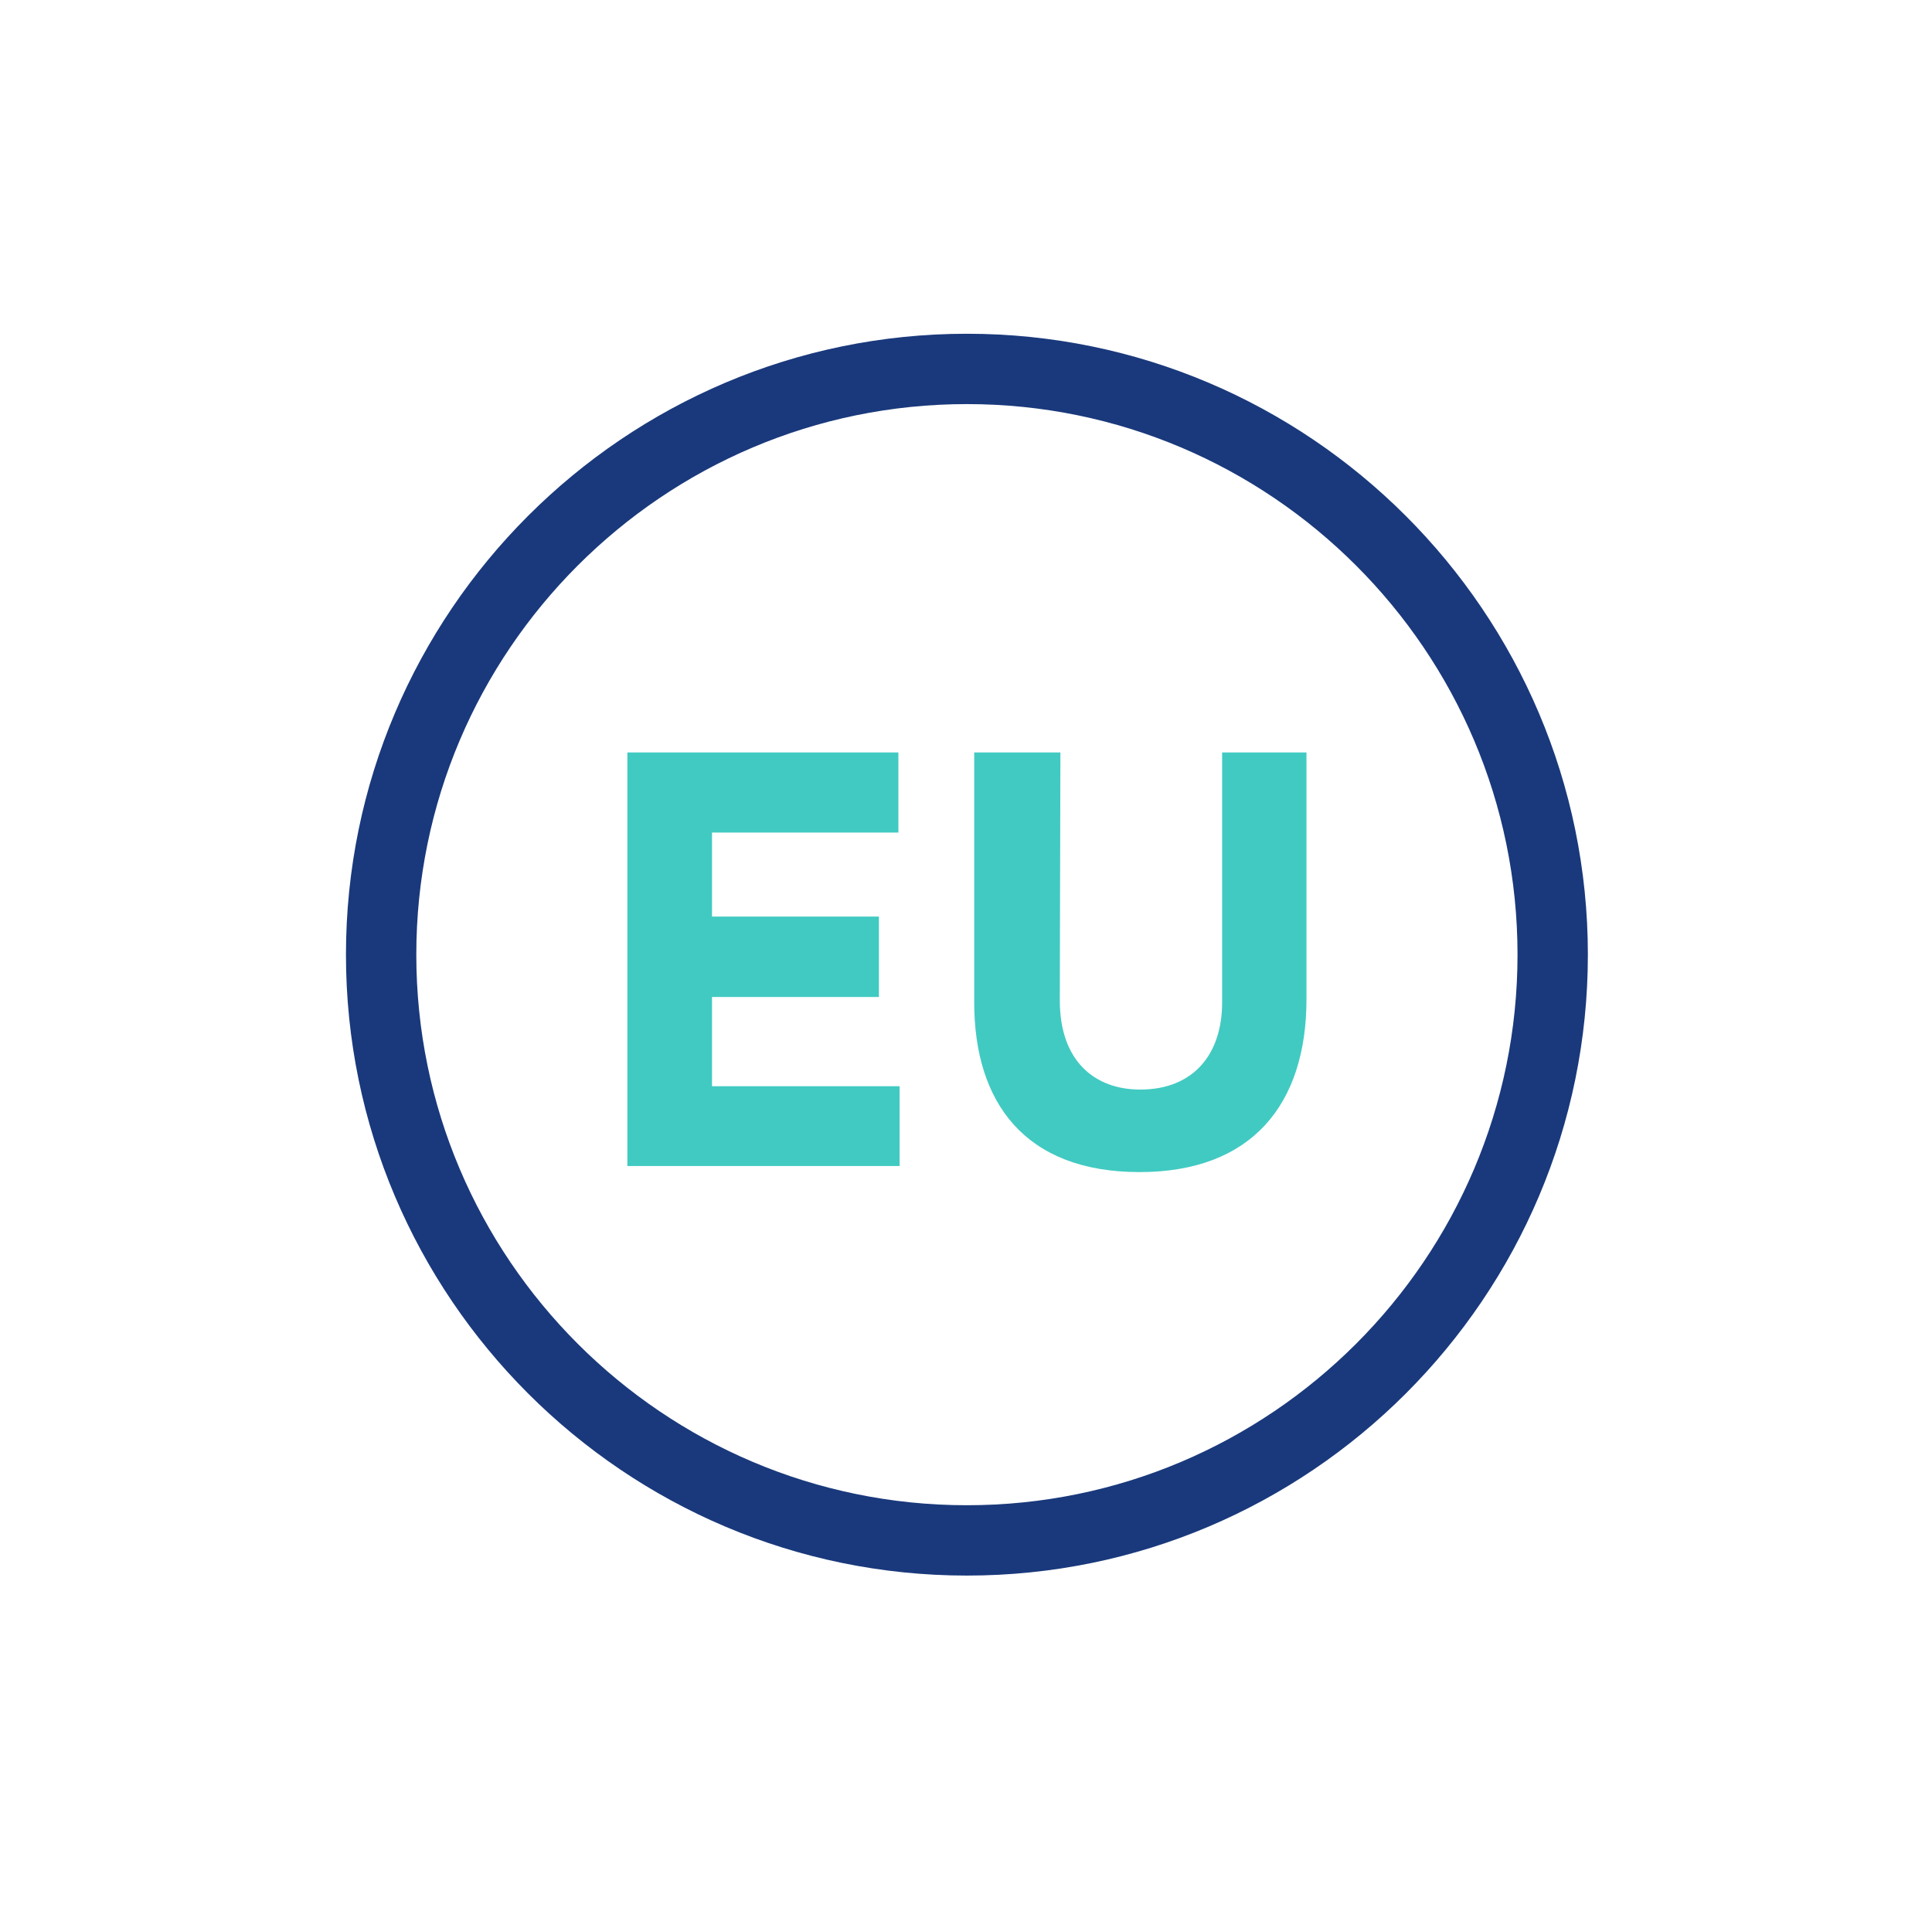 <?xml version="1.0" encoding="utf-8"?>
<!-- Generator: Adobe Illustrator 22.0.1, SVG Export Plug-In . SVG Version: 6.00 Build 0)  -->
<svg version="1.1" id="Layer_5" xmlns="http://www.w3.org/2000/svg" xmlns:xlink="http://www.w3.org/1999/xlink" x="0px" y="0px"
	 viewBox="0 0 634.4 633.1" style="enable-background:new 0 0 634.4 633.1;" xml:space="preserve">
<style type="text/css">
	.st0{fill:#41CAC2;}
	.st1{fill:#1A397C;}
</style>
<title>european_union</title>
<g>
	<g>
		<path class="st0" d="M295.1,273.4h-61.3V301h54.8v26.4h-54.8v29.3h61.6v26.2h-89.4V247.1h89V273.4z"/>
		<path class="st0" d="M429,328.1c0,34.7-18.1,56.8-54.8,56.8c-37.7,0-54.3-22.9-54.3-55.7v-82.1h28.3l-0.2,81.4
			c0,20.1,11.6,29.3,26.4,29.3c17.4,0,26.9-11.5,26.9-28.6v-82.1H429V328.1z"/>
	</g>
	<path class="st1" d="M317.5,517.4c-112.4,0-203.9-91.5-203.9-203.9s91.5-203.9,203.9-203.9s203.9,91.5,203.9,203.9
		S430,517.4,317.5,517.4z M317.5,132.7c-99.7,0-180.8,81.1-180.8,180.8s81.1,180.8,180.8,180.8s180.8-81.1,180.8-180.8
		S417.2,132.7,317.5,132.7z"/>
</g>
</svg>
